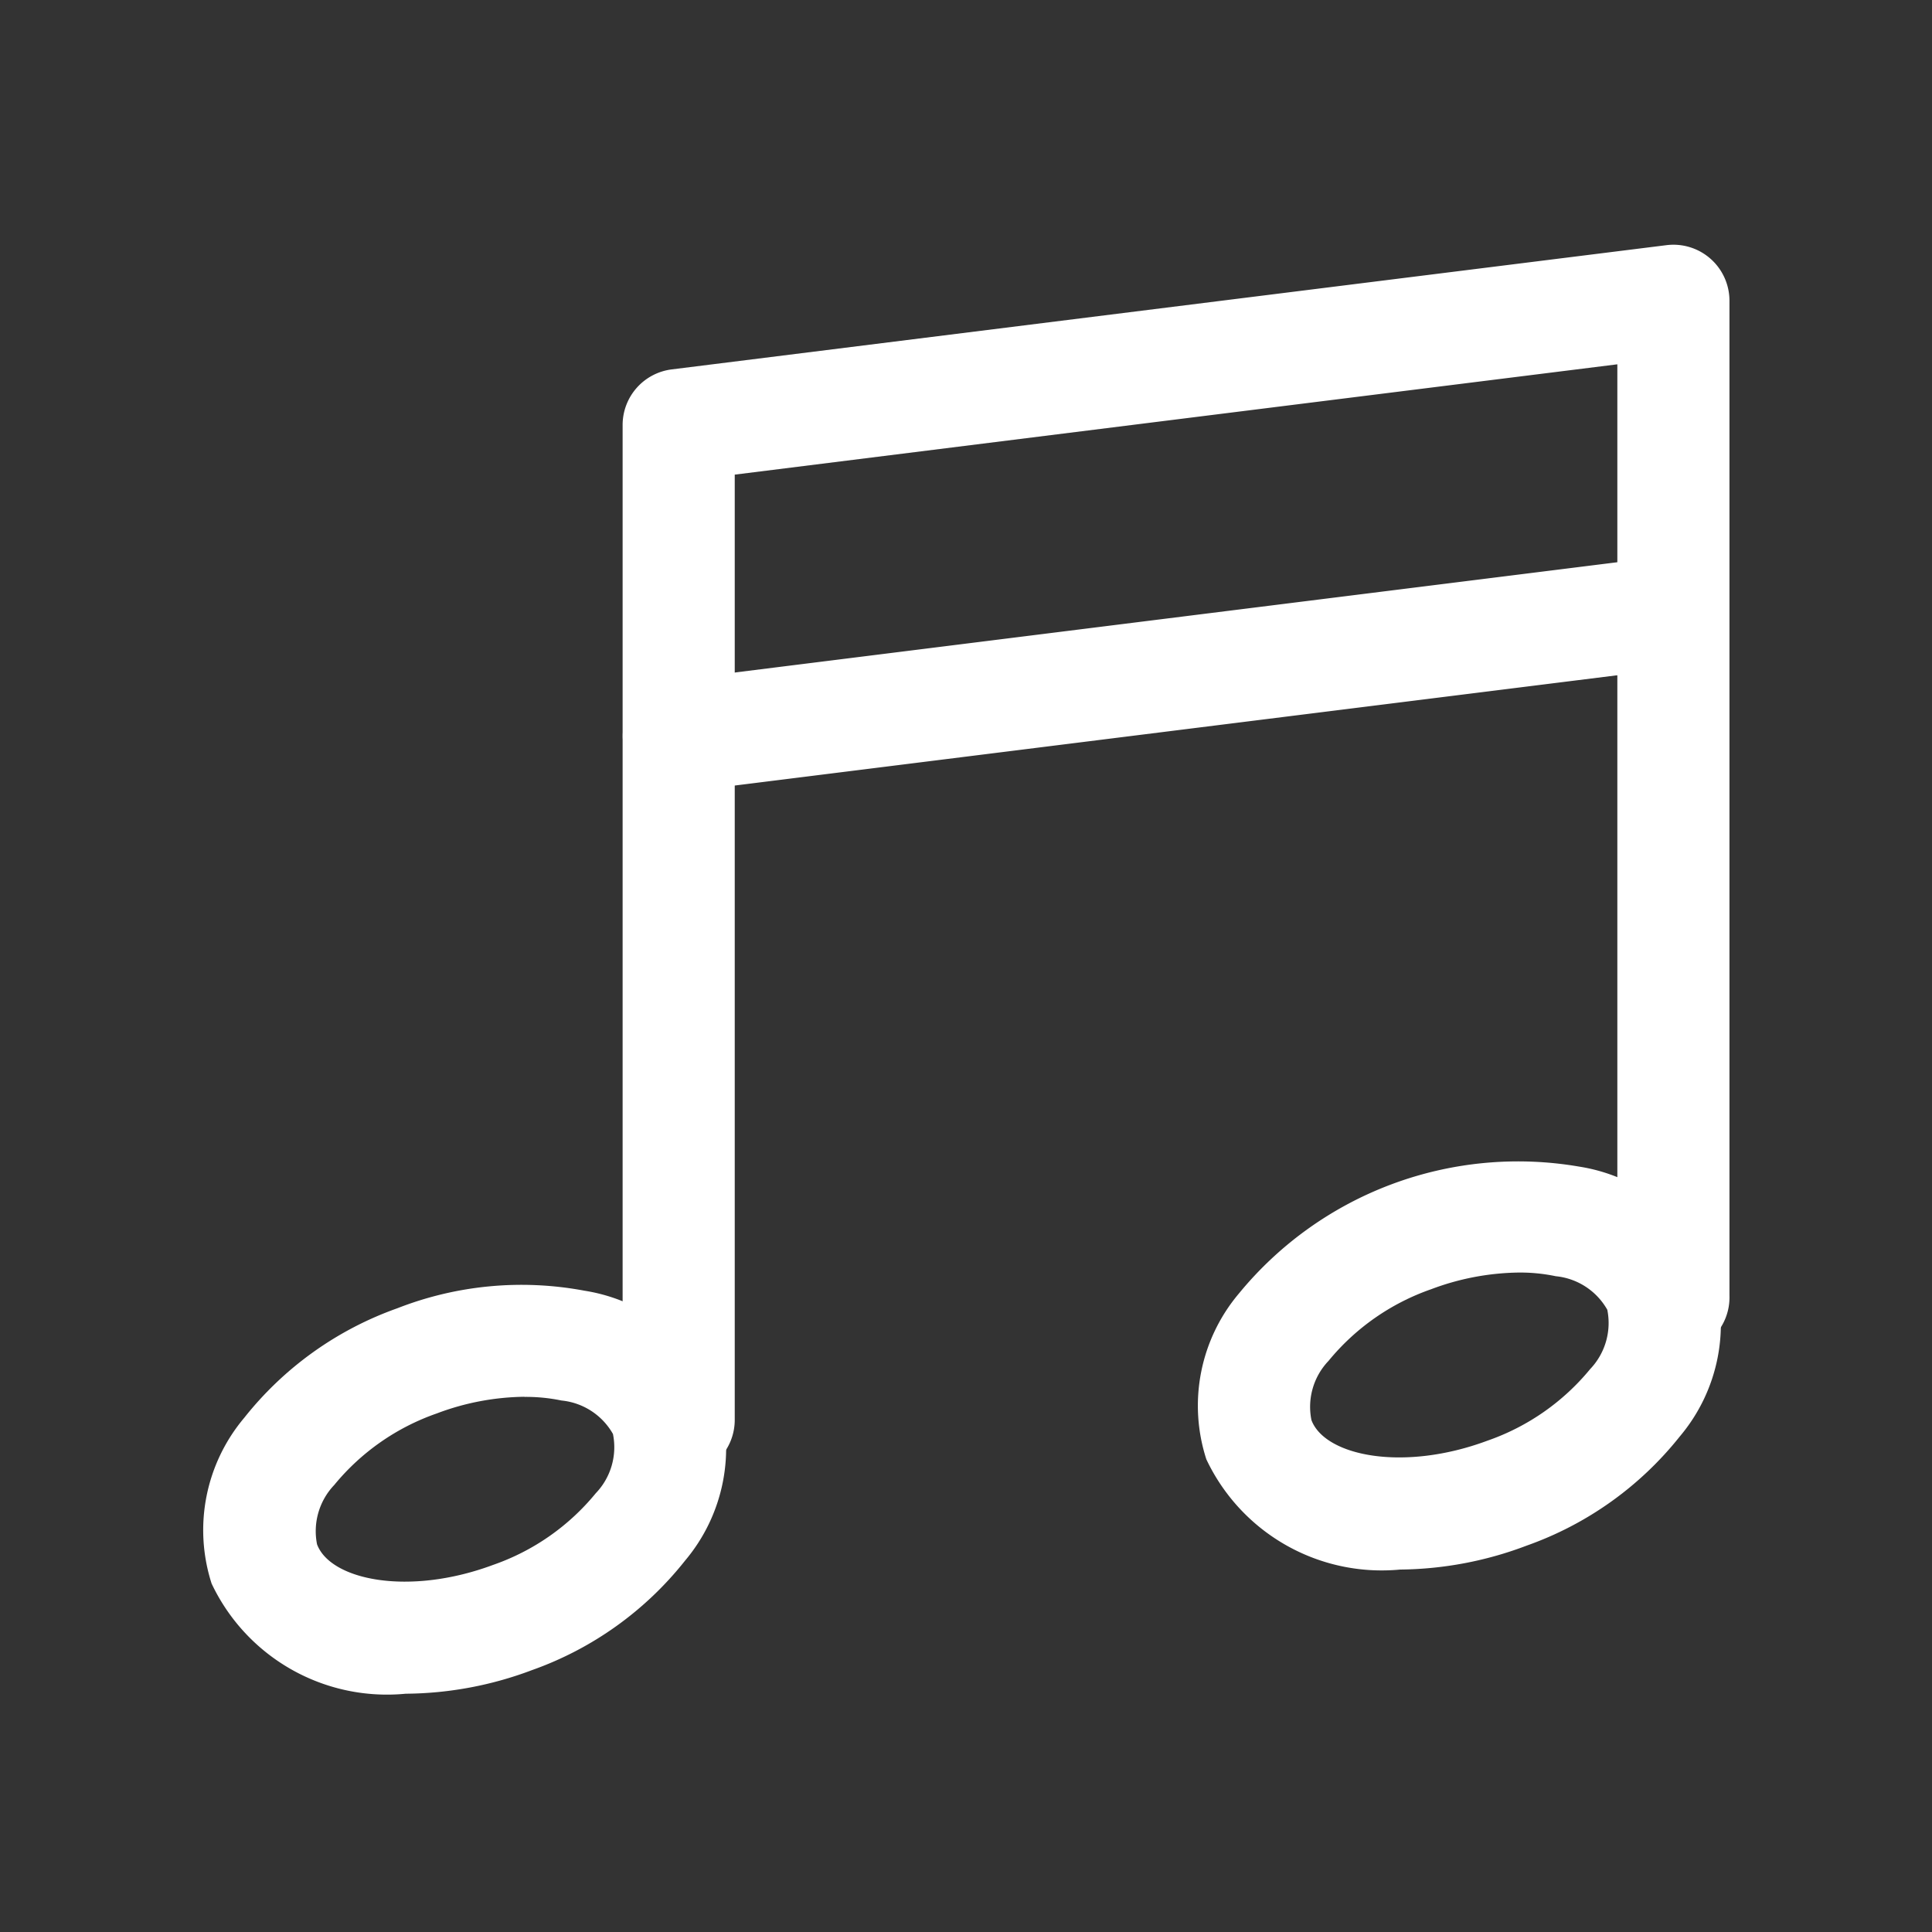 <svg xmlns="http://www.w3.org/2000/svg" viewBox="0 0 30 30">
  <rect x="0" y="0" width="30" height="30" fill="#333333" stroke="none"/>
  <defs>
    <style>
      .cls-1 {
        fill: none;
      }

      .cls-2 {
        fill: #fff;
      }
    </style>
  </defs>
  <g id="レイヤー_2" data-name="レイヤー 2">
    <g id="レイヤー_3" data-name="レイヤー 3">
      <g>
        <rect class="cls-1" width="30" height="30"/>
        <g>
          <path class="cls-2" d="M6.3,26.3A3.012,3.012,0,0,1,3.286,24.59a2.705,2.705,0,0,1,.507-2.575,5.286,5.286,0,0,1,2.376-1.7,5.294,5.294,0,0,1,2.907-.273,2.705,2.705,0,0,1,2.069,1.615h0a2.708,2.708,0,0,1-.507,2.576,5.279,5.279,0,0,1-2.376,1.7A5.653,5.653,0,0,1,6.3,26.3Zm1.847-4.611a3.966,3.966,0,0,0-1.365.259,3.585,3.585,0,0,0-1.592,1.111,1.04,1.04,0,0,0-.267.921c.207.555,1.421.809,2.736.319a3.578,3.578,0,0,0,1.592-1.112,1.032,1.032,0,0,0,.267-.92h0a1.034,1.034,0,0,0-.8-.52A2.7,2.7,0,0,0,8.142,21.691Z"/>
          <path class="cls-2" d="M10.539,22.918a.871.871,0,0,1-.871-.871V6.6a.87.87,0,0,1,.763-.864L25.876,3.807a.87.87,0,0,1,.979.864V20.116a.871.871,0,1,1-1.741,0V5.657L11.409,7.37V22.047A.87.87,0,0,1,10.539,22.918Z"/>
          <path class="cls-2" d="M10.538,12.3a.871.871,0,0,1-.107-1.735l15.445-1.93a.871.871,0,0,1,.216,1.728l-15.445,1.93A.808.808,0,0,1,10.538,12.3Z"/>
          <path class="cls-2" d="M21.741,24.372a3.012,3.012,0,0,1-3.009-1.712,2.7,2.7,0,0,1,.507-2.576,5.605,5.605,0,0,1,5.282-1.969A2.7,2.7,0,0,1,26.59,19.73h0a2.7,2.7,0,0,1-.506,2.575A5.291,5.291,0,0,1,23.707,24,5.671,5.671,0,0,1,21.741,24.372Zm1.847-4.612a3.985,3.985,0,0,0-1.365.259,3.587,3.587,0,0,0-1.593,1.112,1.034,1.034,0,0,0-.266.92c.207.555,1.421.809,2.735.319a3.588,3.588,0,0,0,1.593-1.111,1.037,1.037,0,0,0,.266-.921h0a1.035,1.035,0,0,0-.8-.521A2.7,2.7,0,0,0,23.588,19.76Z"/>
        </g>
      </g>
    </g>
  </g>
</svg>
